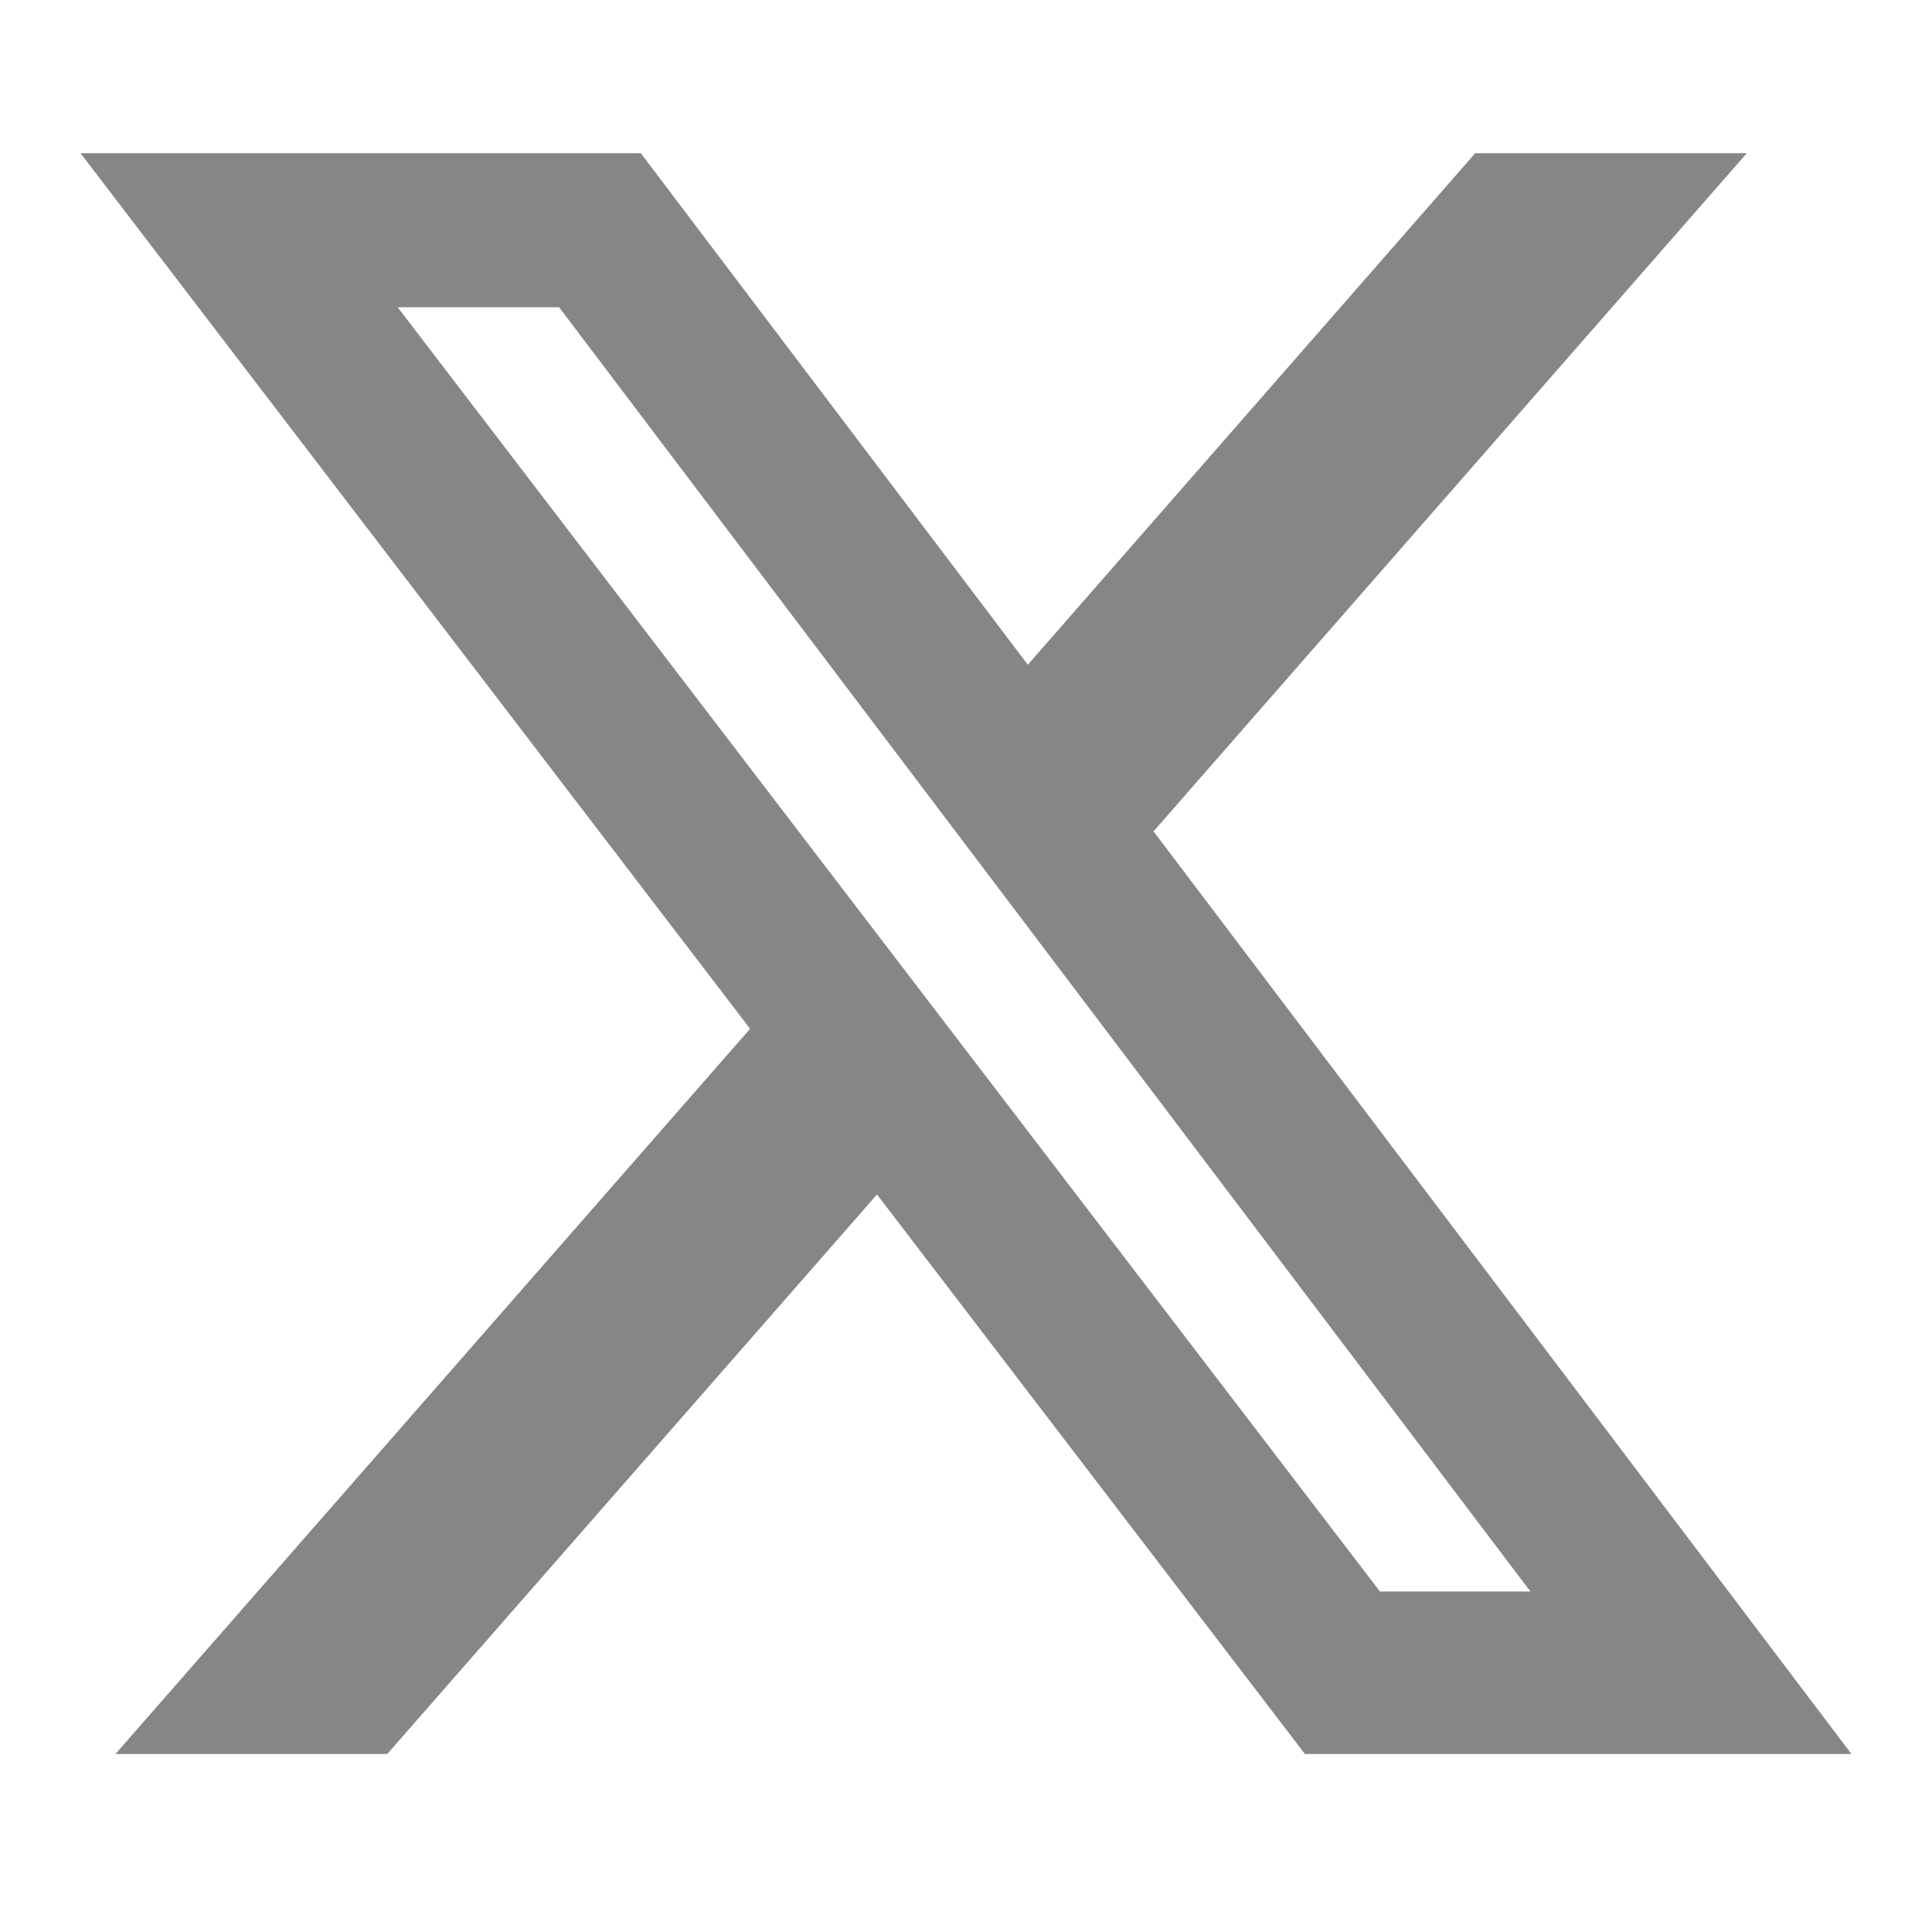 <?xml version="1.0" encoding="utf-8"?>
<svg xmlns="http://www.w3.org/2000/svg" width="16" height="16" viewBox="0 0 16 16" fill="none">
<path d="M12.217 1.269H14.466L9.553 6.885L15.333 14.526H10.807L7.263 9.892L3.207 14.526H0.956L6.212 8.52L0.667 1.269H5.307L8.512 5.505L12.217 1.269ZM11.428 13.18H12.674L4.63 2.544H3.293L11.428 13.18Z" fill="#868687"/>
</svg>